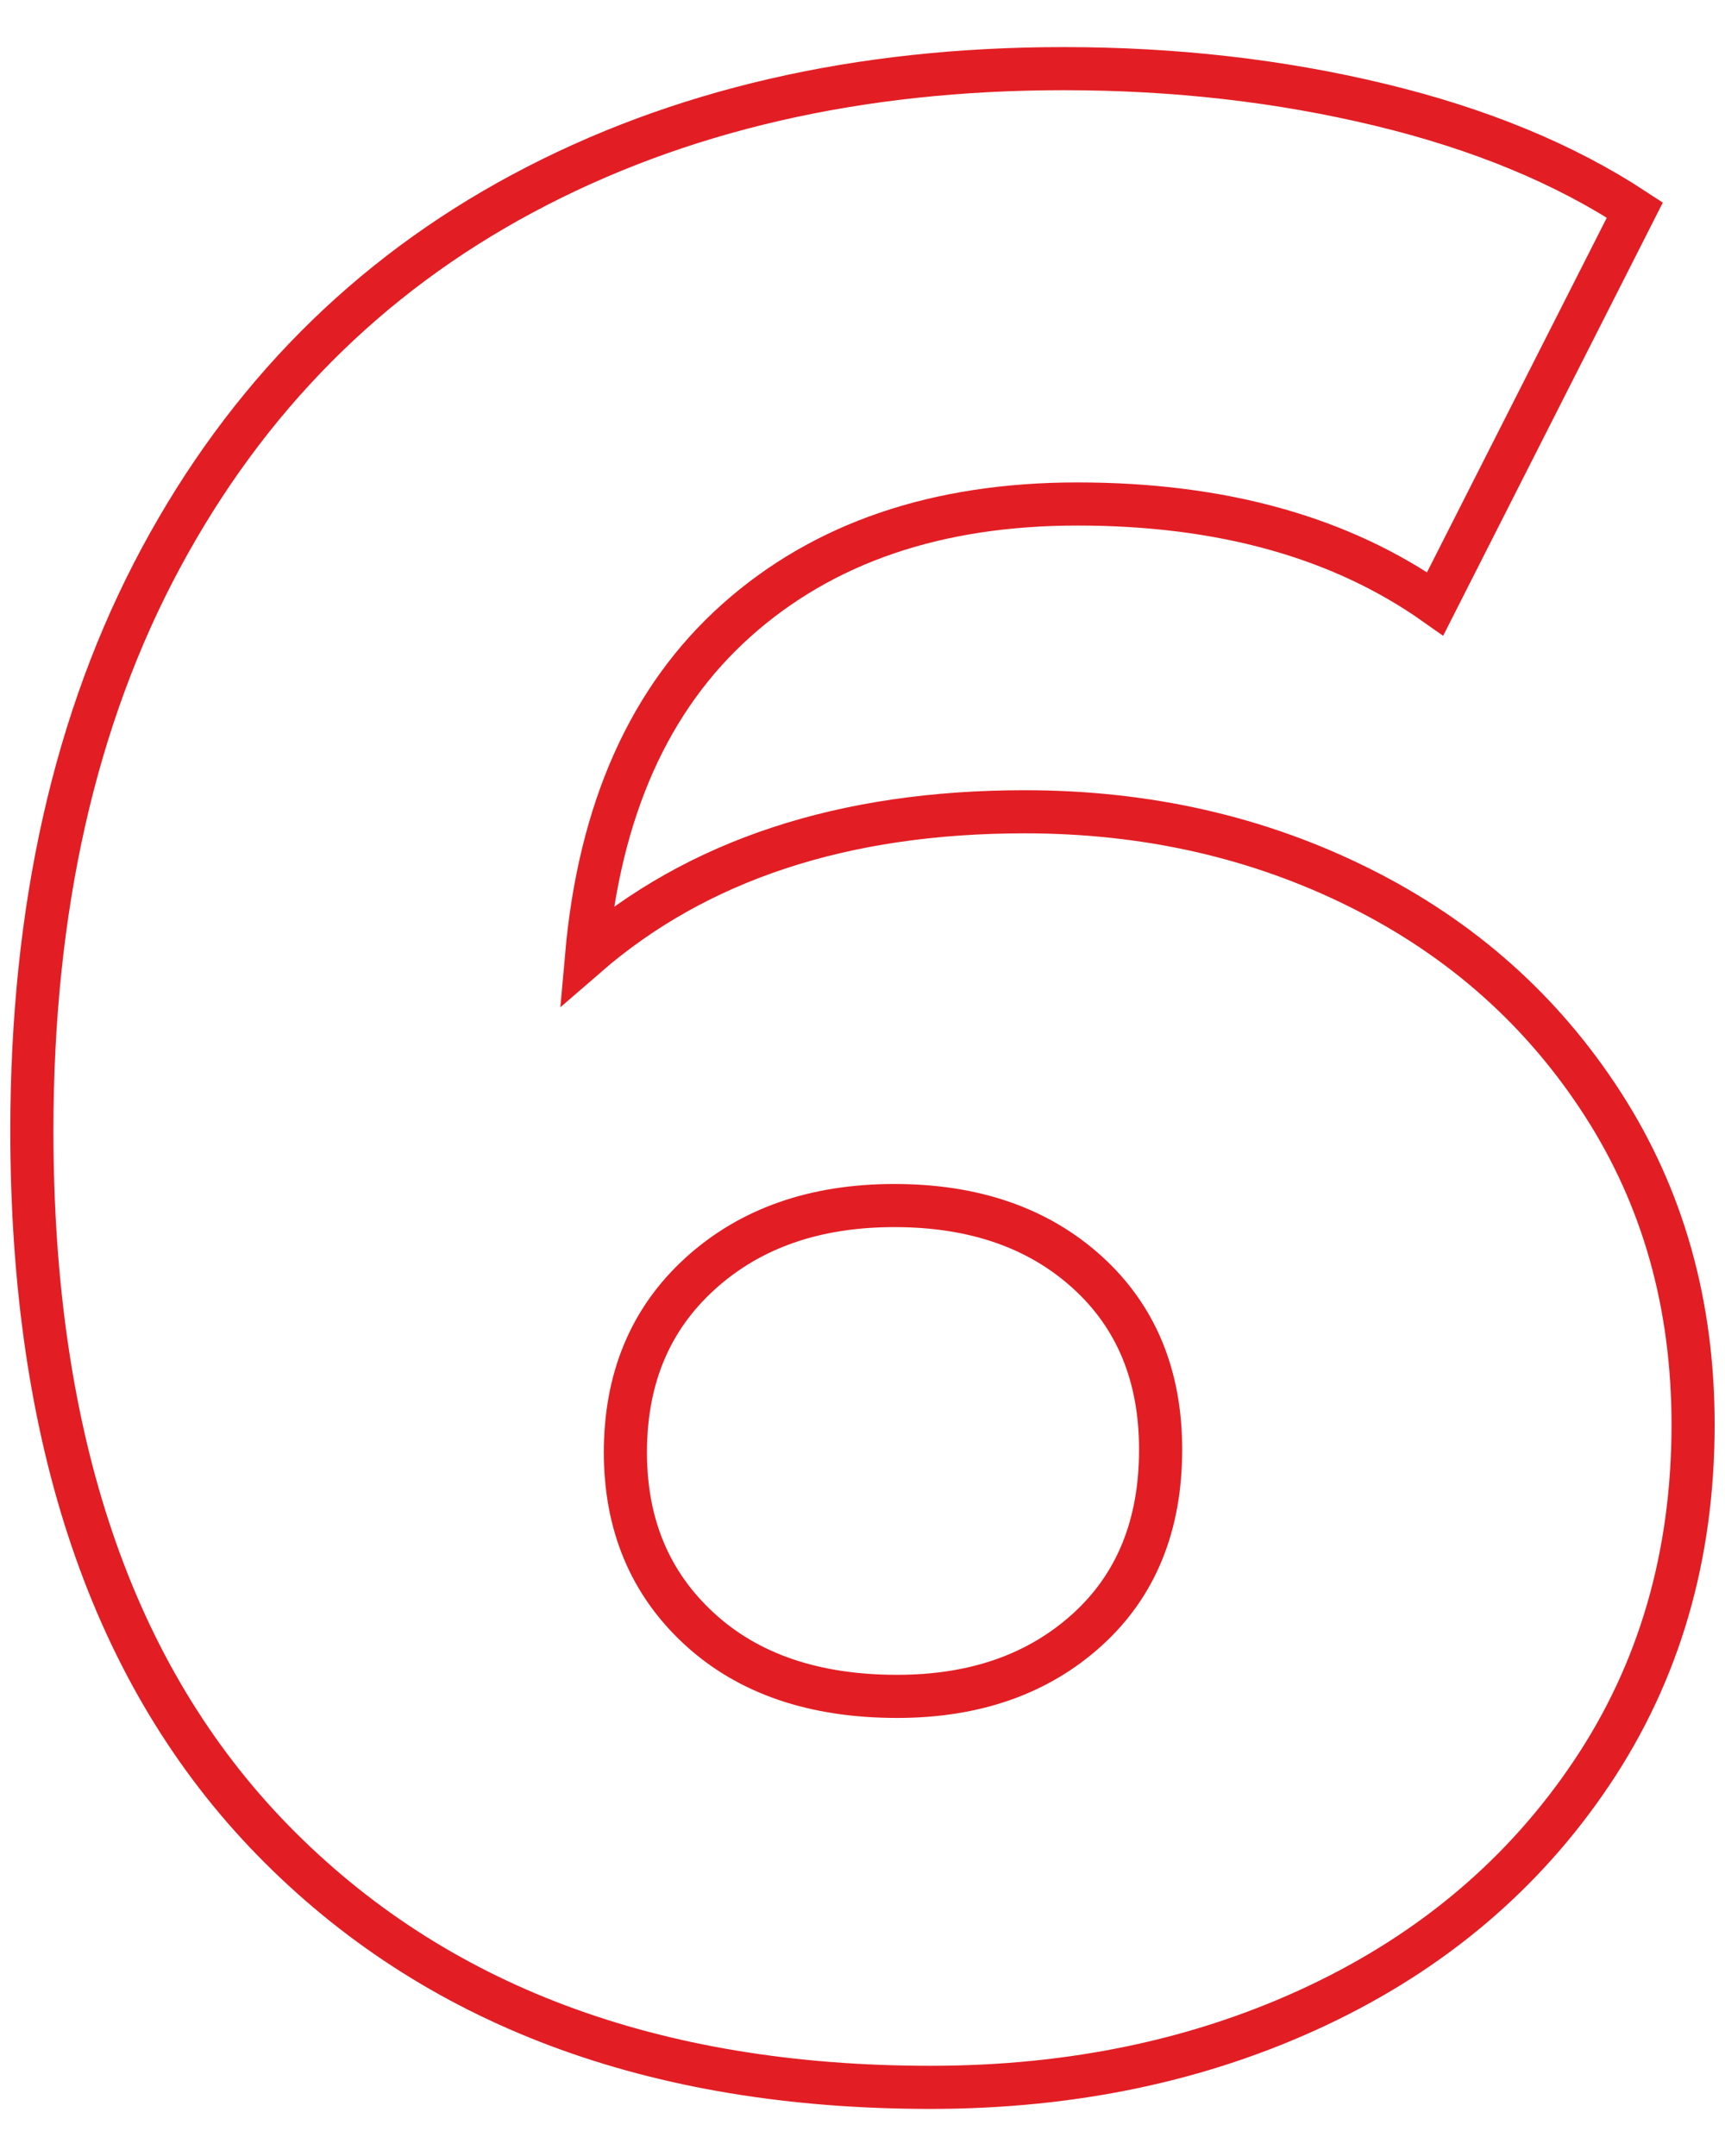 <?xml version="1.0" encoding="UTF-8"?>
<!DOCTYPE svg PUBLIC "-//W3C//DTD SVG 1.1//EN" "http://www.w3.org/Graphics/SVG/1.1/DTD/svg11.dtd">
<!-- Creator: CorelDRAW 2019 (64-Bit) -->
<svg xmlns="http://www.w3.org/2000/svg" xml:space="preserve" width="40px" height="50px" version="1.1" style="shape-rendering:geometricPrecision; text-rendering:geometricPrecision; image-rendering:optimizeQuality; fill-rule:evenodd; clip-rule:evenodd"
viewBox="0 0 40 50"
 xmlns:xlink="http://www.w3.org/1999/xlink"
 xmlns:xodm="http://www.corel.com/coreldraw/odm/2003">
 <defs>
  <style type="text/css">
   <![CDATA[
    .str0 {stroke:#E21E24;stroke-miterlimit:22.926}
    .fil0 {fill:none;fill-rule:nonzero}
   ]]>
  </style>
 </defs>
 <g id="Слой_x0020_1">
  <path class="fil0 str0" d="M23.762 18.826c2.83,0 5.423,0.59 7.781,1.769 2.358,1.179 4.234,2.851 5.627,5.016 1.394,2.165 2.09,4.641 2.09,7.428 0,3.043 -0.782,5.734 -2.347,8.07 -1.565,2.337 -3.687,4.138 -6.366,5.403 -2.68,1.264 -5.67,1.896 -8.971,1.896 -6.432,0 -11.512,-1.907 -15.242,-5.723 -3.73,-3.816 -5.595,-9.303 -5.595,-16.463 0,-5.145 0.997,-9.571 2.991,-13.28 1.993,-3.708 4.791,-6.527 8.392,-8.456 3.601,-1.93 7.782,-2.894 12.54,-2.894 2.573,0 5.016,0.278 7.331,0.836 2.316,0.557 4.288,1.372 5.917,2.443l-4.63 9.132c-2.187,-1.543 -4.952,-2.315 -8.296,-2.315 -3.259,0 -5.895,0.9 -7.91,2.701 -2.015,1.801 -3.173,4.395 -3.473,7.782 2.572,-2.23 5.96,-3.345 10.161,-3.345zm-2.958 20.515c1.8,0 3.269,-0.515 4.405,-1.544 1.136,-1.029 1.704,-2.422 1.704,-4.18 0,-1.715 -0.568,-3.086 -1.704,-4.115 -1.136,-1.029 -2.626,-1.544 -4.469,-1.544 -1.844,0 -3.344,0.525 -4.502,1.576 -1.158,1.05 -1.736,2.433 -1.736,4.148 0,1.672 0.568,3.033 1.704,4.083 1.136,1.051 2.669,1.576 4.598,1.576z"/>
 </g>
</svg>
